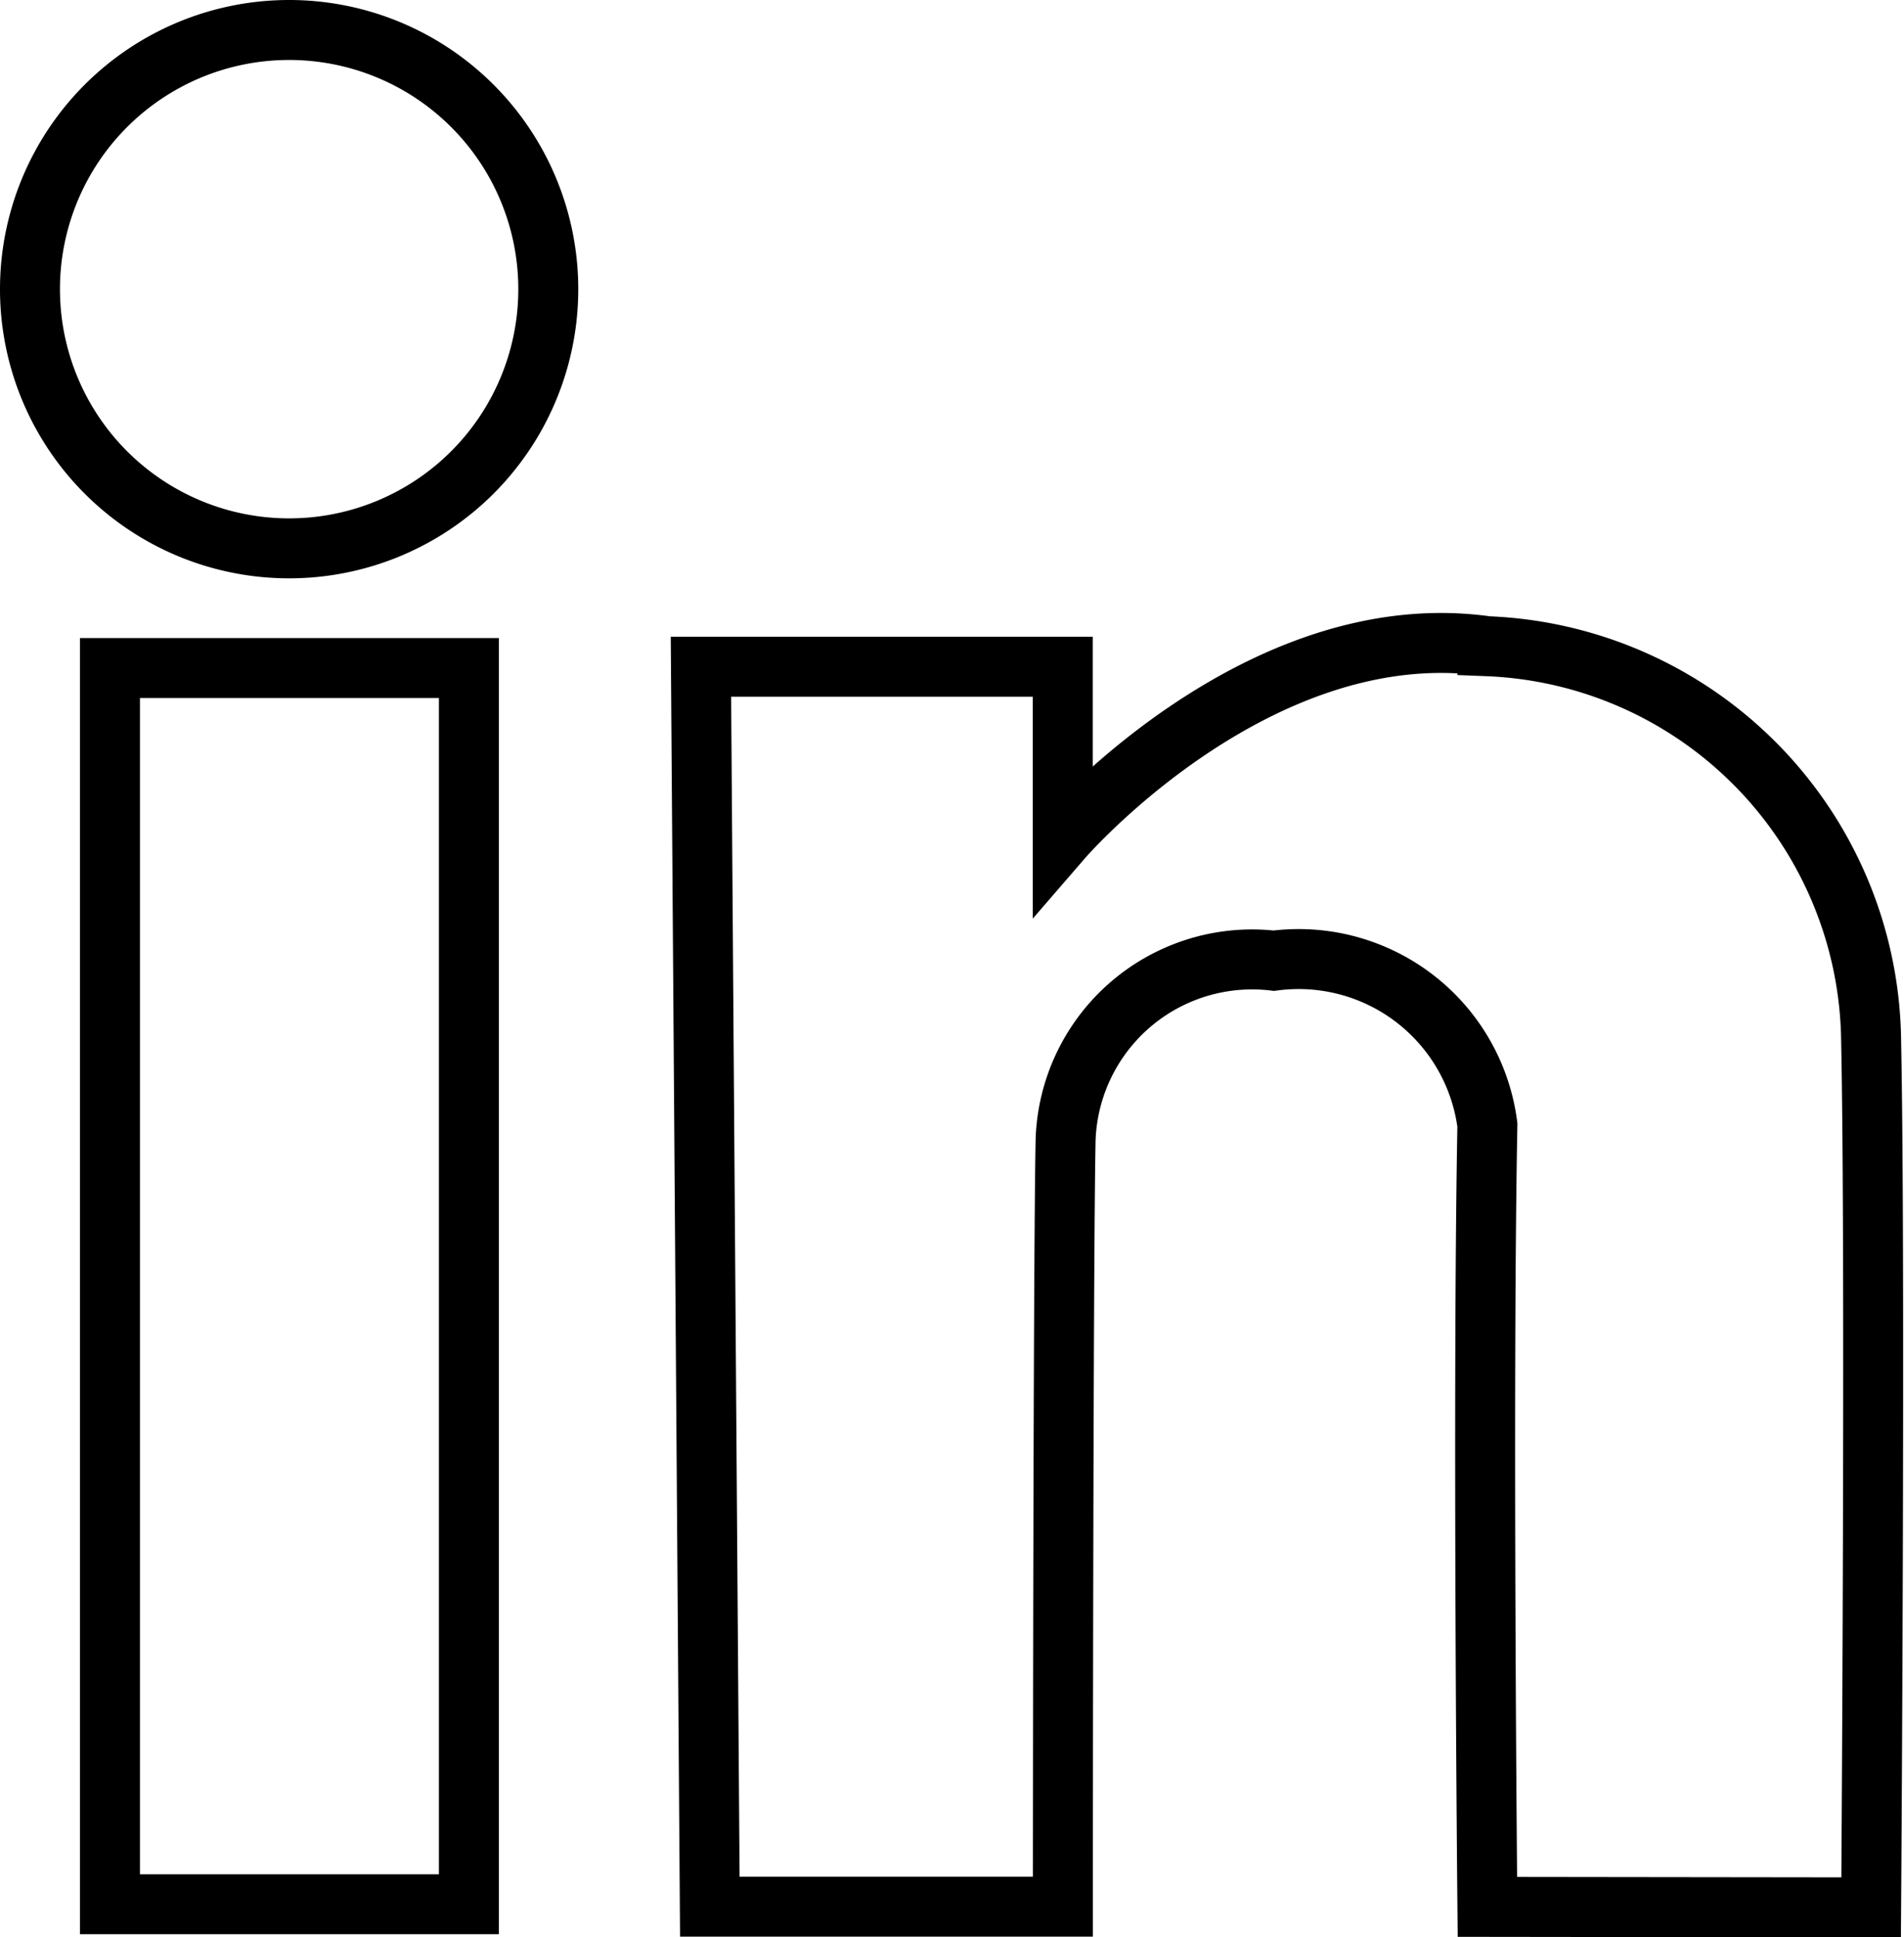 <svg xmlns="http://www.w3.org/2000/svg" width="15.877" height="16.153" viewBox="0 0 15.877 16.153">
  <g id="soc2" transform="translate(0.25 0.249)">
    <path id="Union_3" data-name="Union 3" d="M12.153,15.65s-.042-4.275,0-6.519a1.587,1.587,0,0,0-1.781-1.37A1.556,1.556,0,0,0,8.636,9.248c-.021.99-.023,6.4-.023,6.4H5.669L5.595,5.31H8.612V6.739s1.62-1.873,3.541-1.6a3.331,3.331,0,0,1,3.2,3.3c.038,1.851,0,7.215,0,7.215ZM.667,15.628V5.321H3.66V15.628ZM0,2.162A2.161,2.161,0,1,1,2.162,4.323,2.161,2.161,0,0,1,0,2.162Z" fill="none" stroke="#000" stroke-width="0.5"/>
  </g>
</svg>
